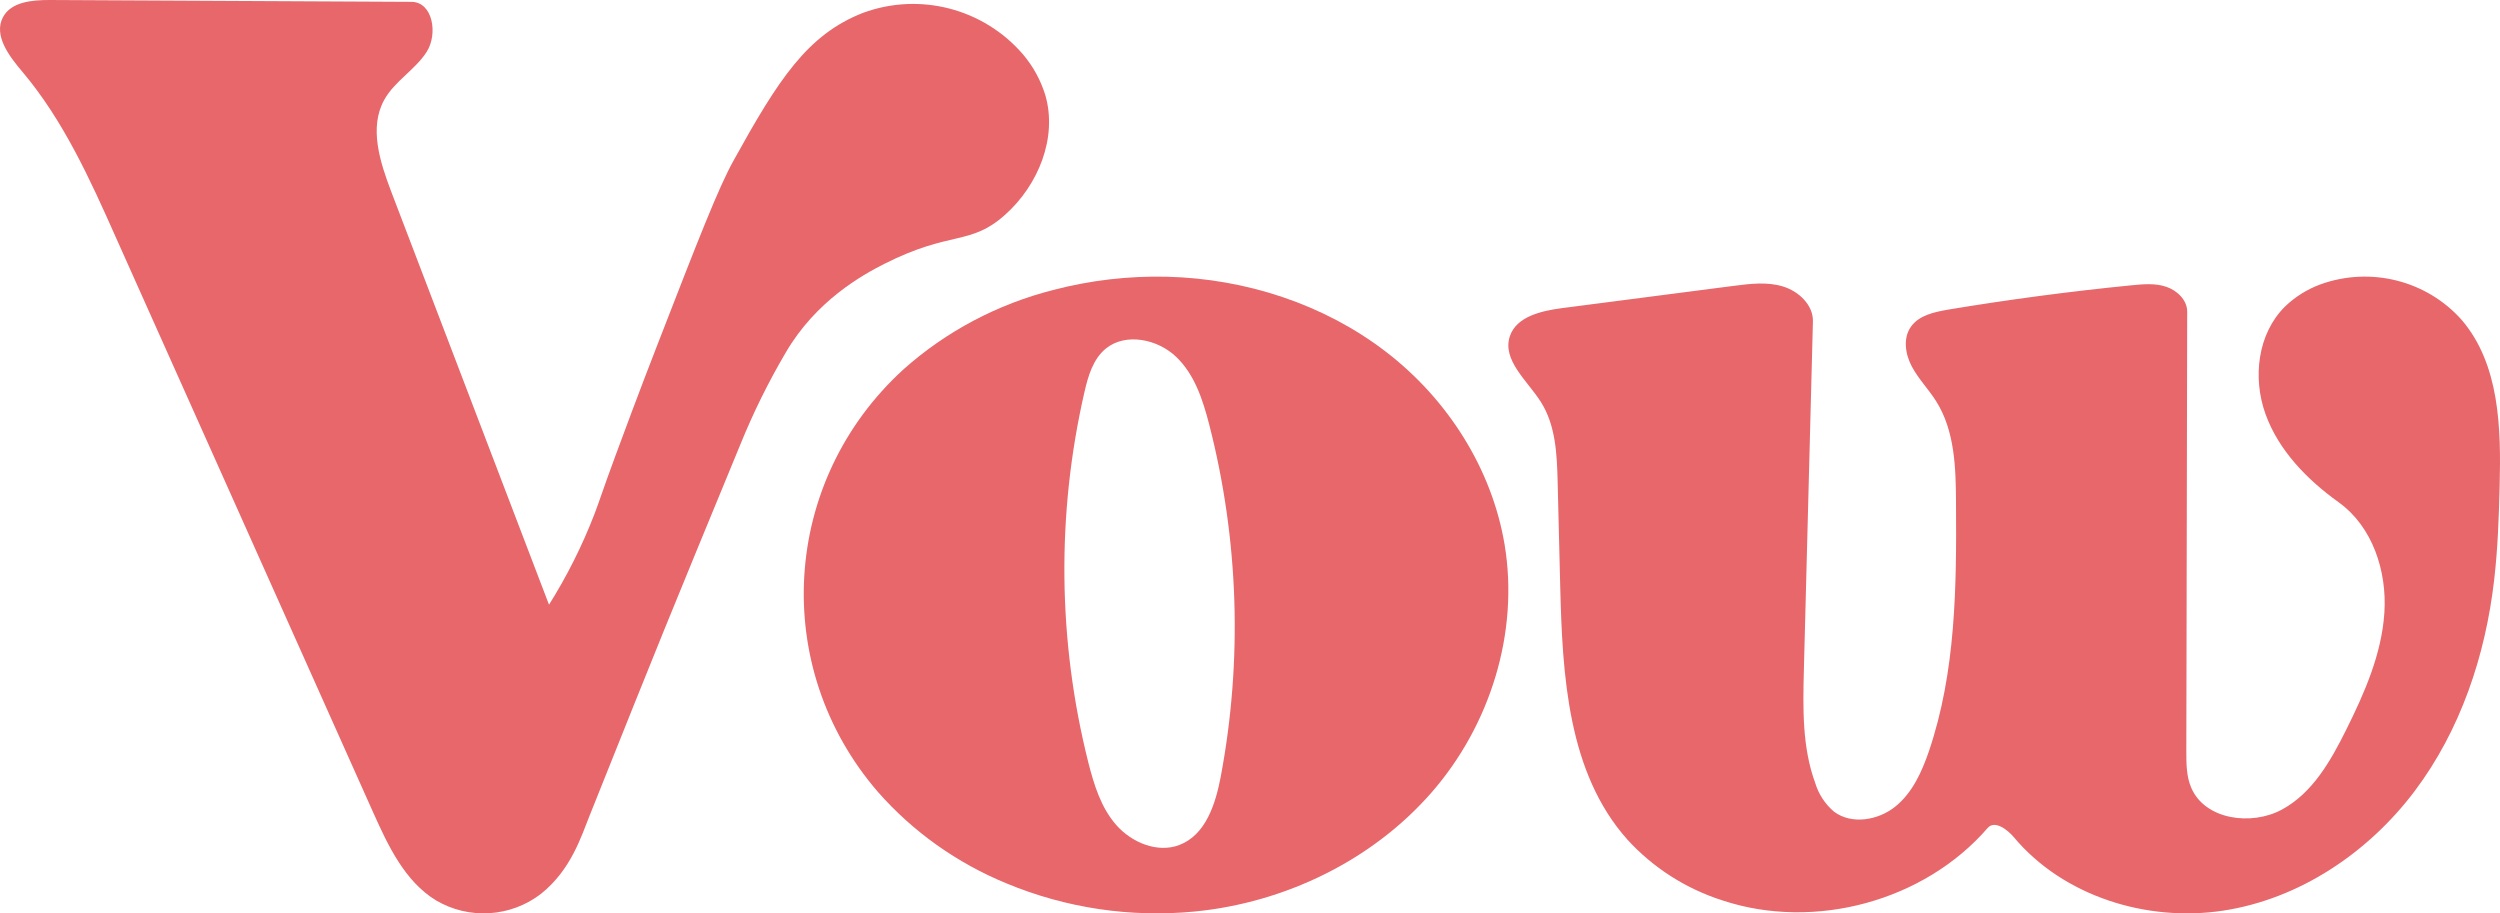 <?xml version="1.0" encoding="UTF-8"?>
<svg width="479px" height="175px" viewBox="0 0 479 175" version="1.1" xmlns="http://www.w3.org/2000/svg" xmlns:xlink="http://www.w3.org/1999/xlink">
    <!-- Generator: Sketch 58 (84663) - https://sketch.com -->
    <title>Group 3 Copy 7</title>
    <desc>Created with Sketch.</desc>
    <g id="Logo-Final" stroke="none" stroke-width="1" fill="none" fill-rule="evenodd">
        <g id="Group-7" transform="translate(-552, 0)" fill="#E7676B" fill-rule="nonzero">
            <g id="Group-3-Copy-7" transform="translate(552, 0)">
                <path d="M370.963,76.872 C369.528,74.588 367.587,72.622 366.318,70.248 C365.049,67.874 364.576,64.791 366.144,62.589 C367.712,60.386 370.598,59.799 373.244,59.326 C384.907,57.384 396.631,55.829 408.415,54.66 C410.638,54.44 412.953,54.236 415.051,54.945 C417.15,55.655 419.066,57.499 419.066,59.701 C419.005,87.762 418.95,115.822 418.9,143.883 C418.9,146.281 418.9,148.777 419.854,150.955 C422.459,157.041 431.318,158.297 437.199,155.124 C443.08,151.951 446.564,145.784 449.517,139.853 C453.067,132.732 456.344,125.268 456.85,117.356 C457.356,109.443 454.602,100.927 448.099,96.245 C442.035,91.897 436.593,86.31 434.08,79.36 C431.567,72.41 432.537,63.926 437.838,58.706 C439.761,56.858 442.055,55.424 444.573,54.497 C454.16,51.022 464.934,53.725 471.656,61.292 C478.956,69.824 479.213,82.035 478.931,93.186 C478.782,99.157 478.574,105.136 477.886,111.067 C476.227,125.562 471.441,139.927 462.598,151.641 C453.756,163.354 440.608,172.246 425.943,174.481 C411.277,176.716 395.301,171.683 385.869,160.426 C384.559,158.868 382.153,157.106 380.826,158.648 C368.732,172.629 347.704,178.38 330.011,172.515 C323.021,170.279 316.753,166.272 311.837,160.899 C300.389,148.092 299.361,129.461 298.938,112.356 C298.772,105.71 298.609,99.065 298.448,92.419 C298.316,87.101 298.092,81.489 295.213,76.986 C292.609,72.907 287.748,68.968 289.299,64.391 C290.568,60.655 295.296,59.562 299.253,59.04 L332.159,54.774 C335.32,54.366 338.596,53.958 341.641,54.896 C344.685,55.834 347.447,58.477 347.356,61.61 L345.622,128.393 C345.44,135.685 345.282,143.182 347.804,150.042 C348.443,152.162 349.687,154.059 351.387,155.507 C354.755,158.052 359.873,157.187 363.158,154.528 C366.443,151.869 368.234,147.856 369.586,143.924 C374.754,128.719 374.887,112.364 374.771,96.327 C374.738,89.613 374.547,82.549 370.963,76.872 Z" id="Path"></path>
                <path d="M192.848,169.256 C183.357,165.364 174.921,159.366 168.209,151.734 C147.512,127.789 149.665,92.166 173.103,70.774 C181.266,63.492 191.122,58.268 201.815,55.557 C208.918,53.698 216.256,52.845 223.605,53.023 C238.69,53.4 253.65,58.279 265.509,67.372 C277.367,76.465 285.849,89.805 288.279,104.334 C291.087,121.151 285.547,138.96 274.241,151.89 C262.936,164.82 246.233,172.962 228.877,174.651 C216.592,175.839 204.199,173.984 192.84,169.256 M225.958,161.901 C231.002,159.988 232.893,154.069 233.884,148.868 C238.109,126.457 237.357,103.42 231.68,81.319 C230.463,76.621 228.902,71.766 225.359,68.375 C221.816,64.983 215.721,63.698 211.909,66.759 C209.427,68.774 208.484,72.047 207.777,75.126 C202.414,98.512 202.667,122.795 208.516,146.068 C209.602,150.329 210.941,154.736 213.882,158.08 C216.822,161.424 221.763,163.504 225.966,161.902 L225.958,161.901 Z" id="Shape"></path>
                <path d="M140.586,30.7 C149.096,15.313 154.662,6.626 165.375,2.456 C176.206,-1.52 188.362,1.614 195.936,10.335 C197.912,12.642 199.393,15.332 200.285,18.239 C202.645,26.398 198.928,35.472 192.606,41.126 C185.864,47.175 182.279,44.068 169.42,50.563 C165.309,52.656 156.347,57.56 150.51,67.615 C147.202,73.245 144.308,79.109 141.852,85.161 C127.226,120.65 127.217,120.642 112.985,156.23 C111.341,160.35 109.392,166.631 103.719,171.205 C97.875,175.751 89.853,176.258 83.485,172.482 C77.533,168.806 74.359,162.04 71.498,155.653 C55.054,118.9 38.61,82.153 22.167,45.412 C17.234,34.31 12.128,23.044 4.284,13.747 C1.735,10.739 -1.274,6.783 0.568,3.297 C2.138,0.338 6.151,0 9.489,0 L78.824,0.354 C82.934,0.354 83.954,6.527 81.734,9.964 C79.514,13.401 75.609,15.544 73.627,19.121 C70.667,24.445 72.805,31.046 74.967,36.741 C85.047,63.115 95.122,89.488 105.191,115.862 C108.648,110.36 111.567,104.536 113.906,98.472 C115.024,95.538 115.304,94.409 117.894,87.387 C119.02,84.329 122.49,74.95 125.943,66.098 C133.762,45.964 137.684,35.884 140.586,30.7 Z" id="Path"></path>
            </g>
        </g>
    </g>
</svg>